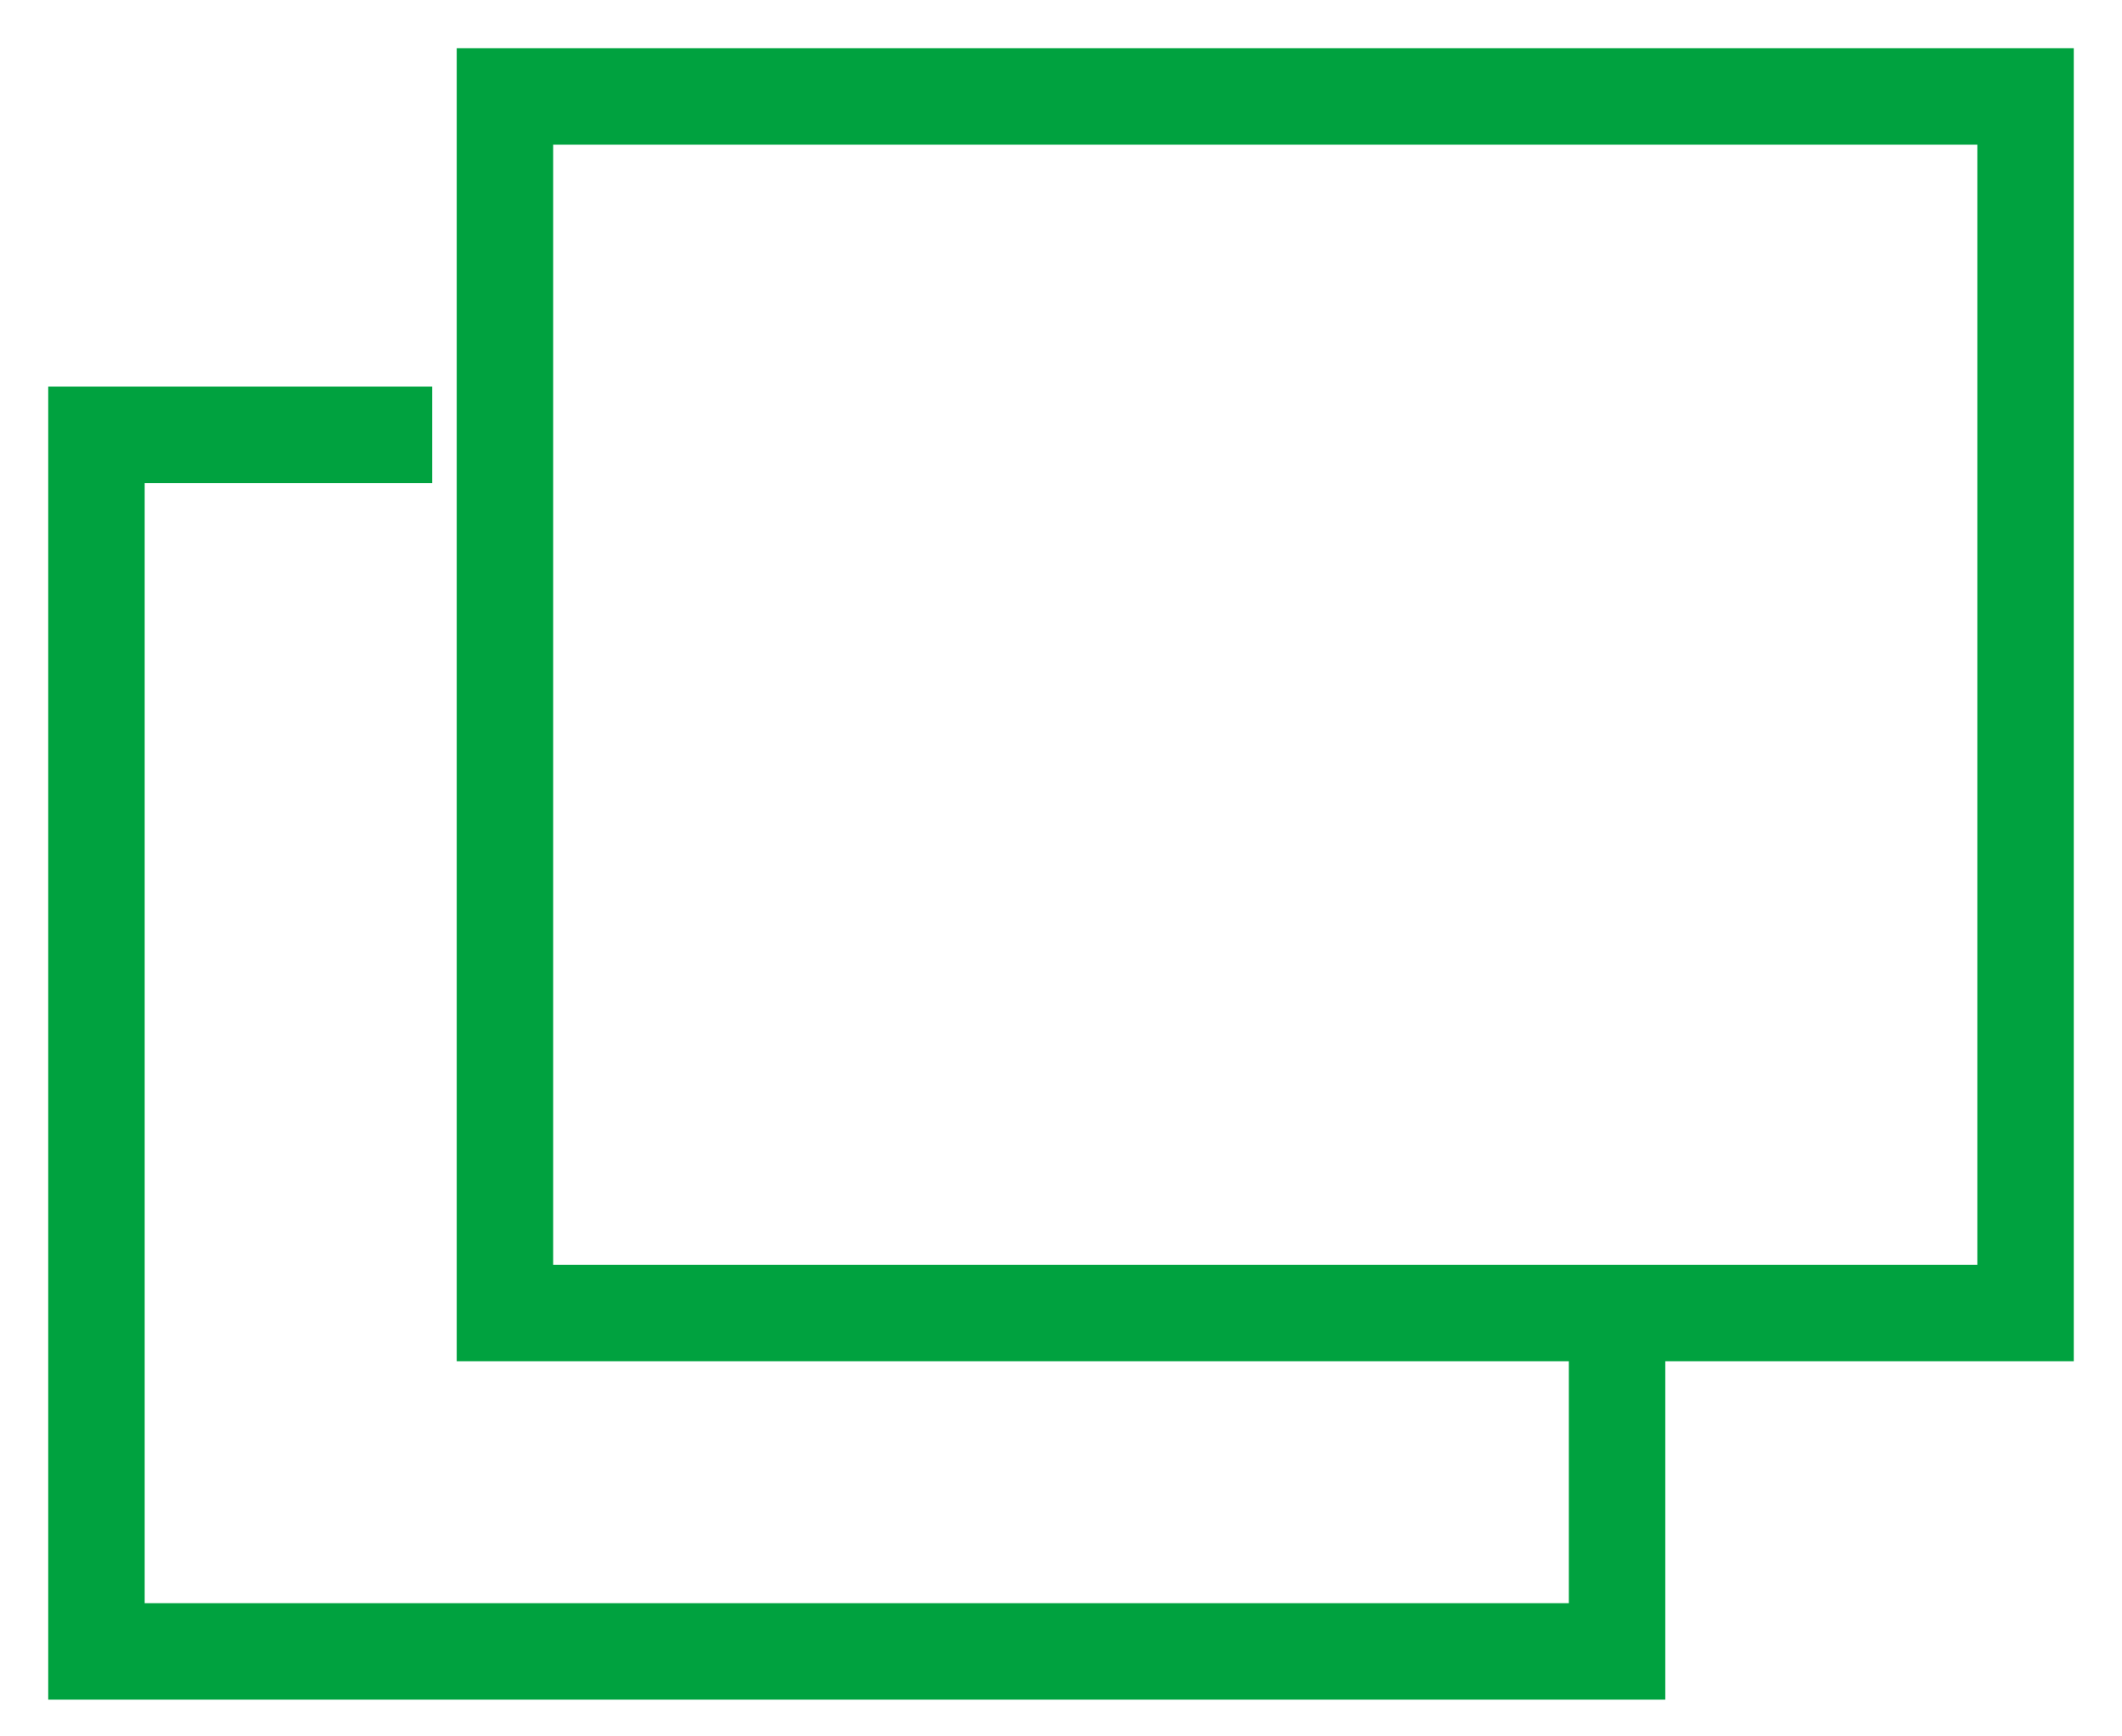 <svg width="22" height="18" viewBox="0 0 22 18" fill="none" xmlns="http://www.w3.org/2000/svg">
<path d="M21 1H5.235V13.611H21V1Z" stroke="#00A23F" stroke-miterlimit="10"/>
<path d="M16.765 13.543V17.119H1V4.508H4.481" stroke="#00A23F" stroke-miterlimit="10"/>
</svg>

